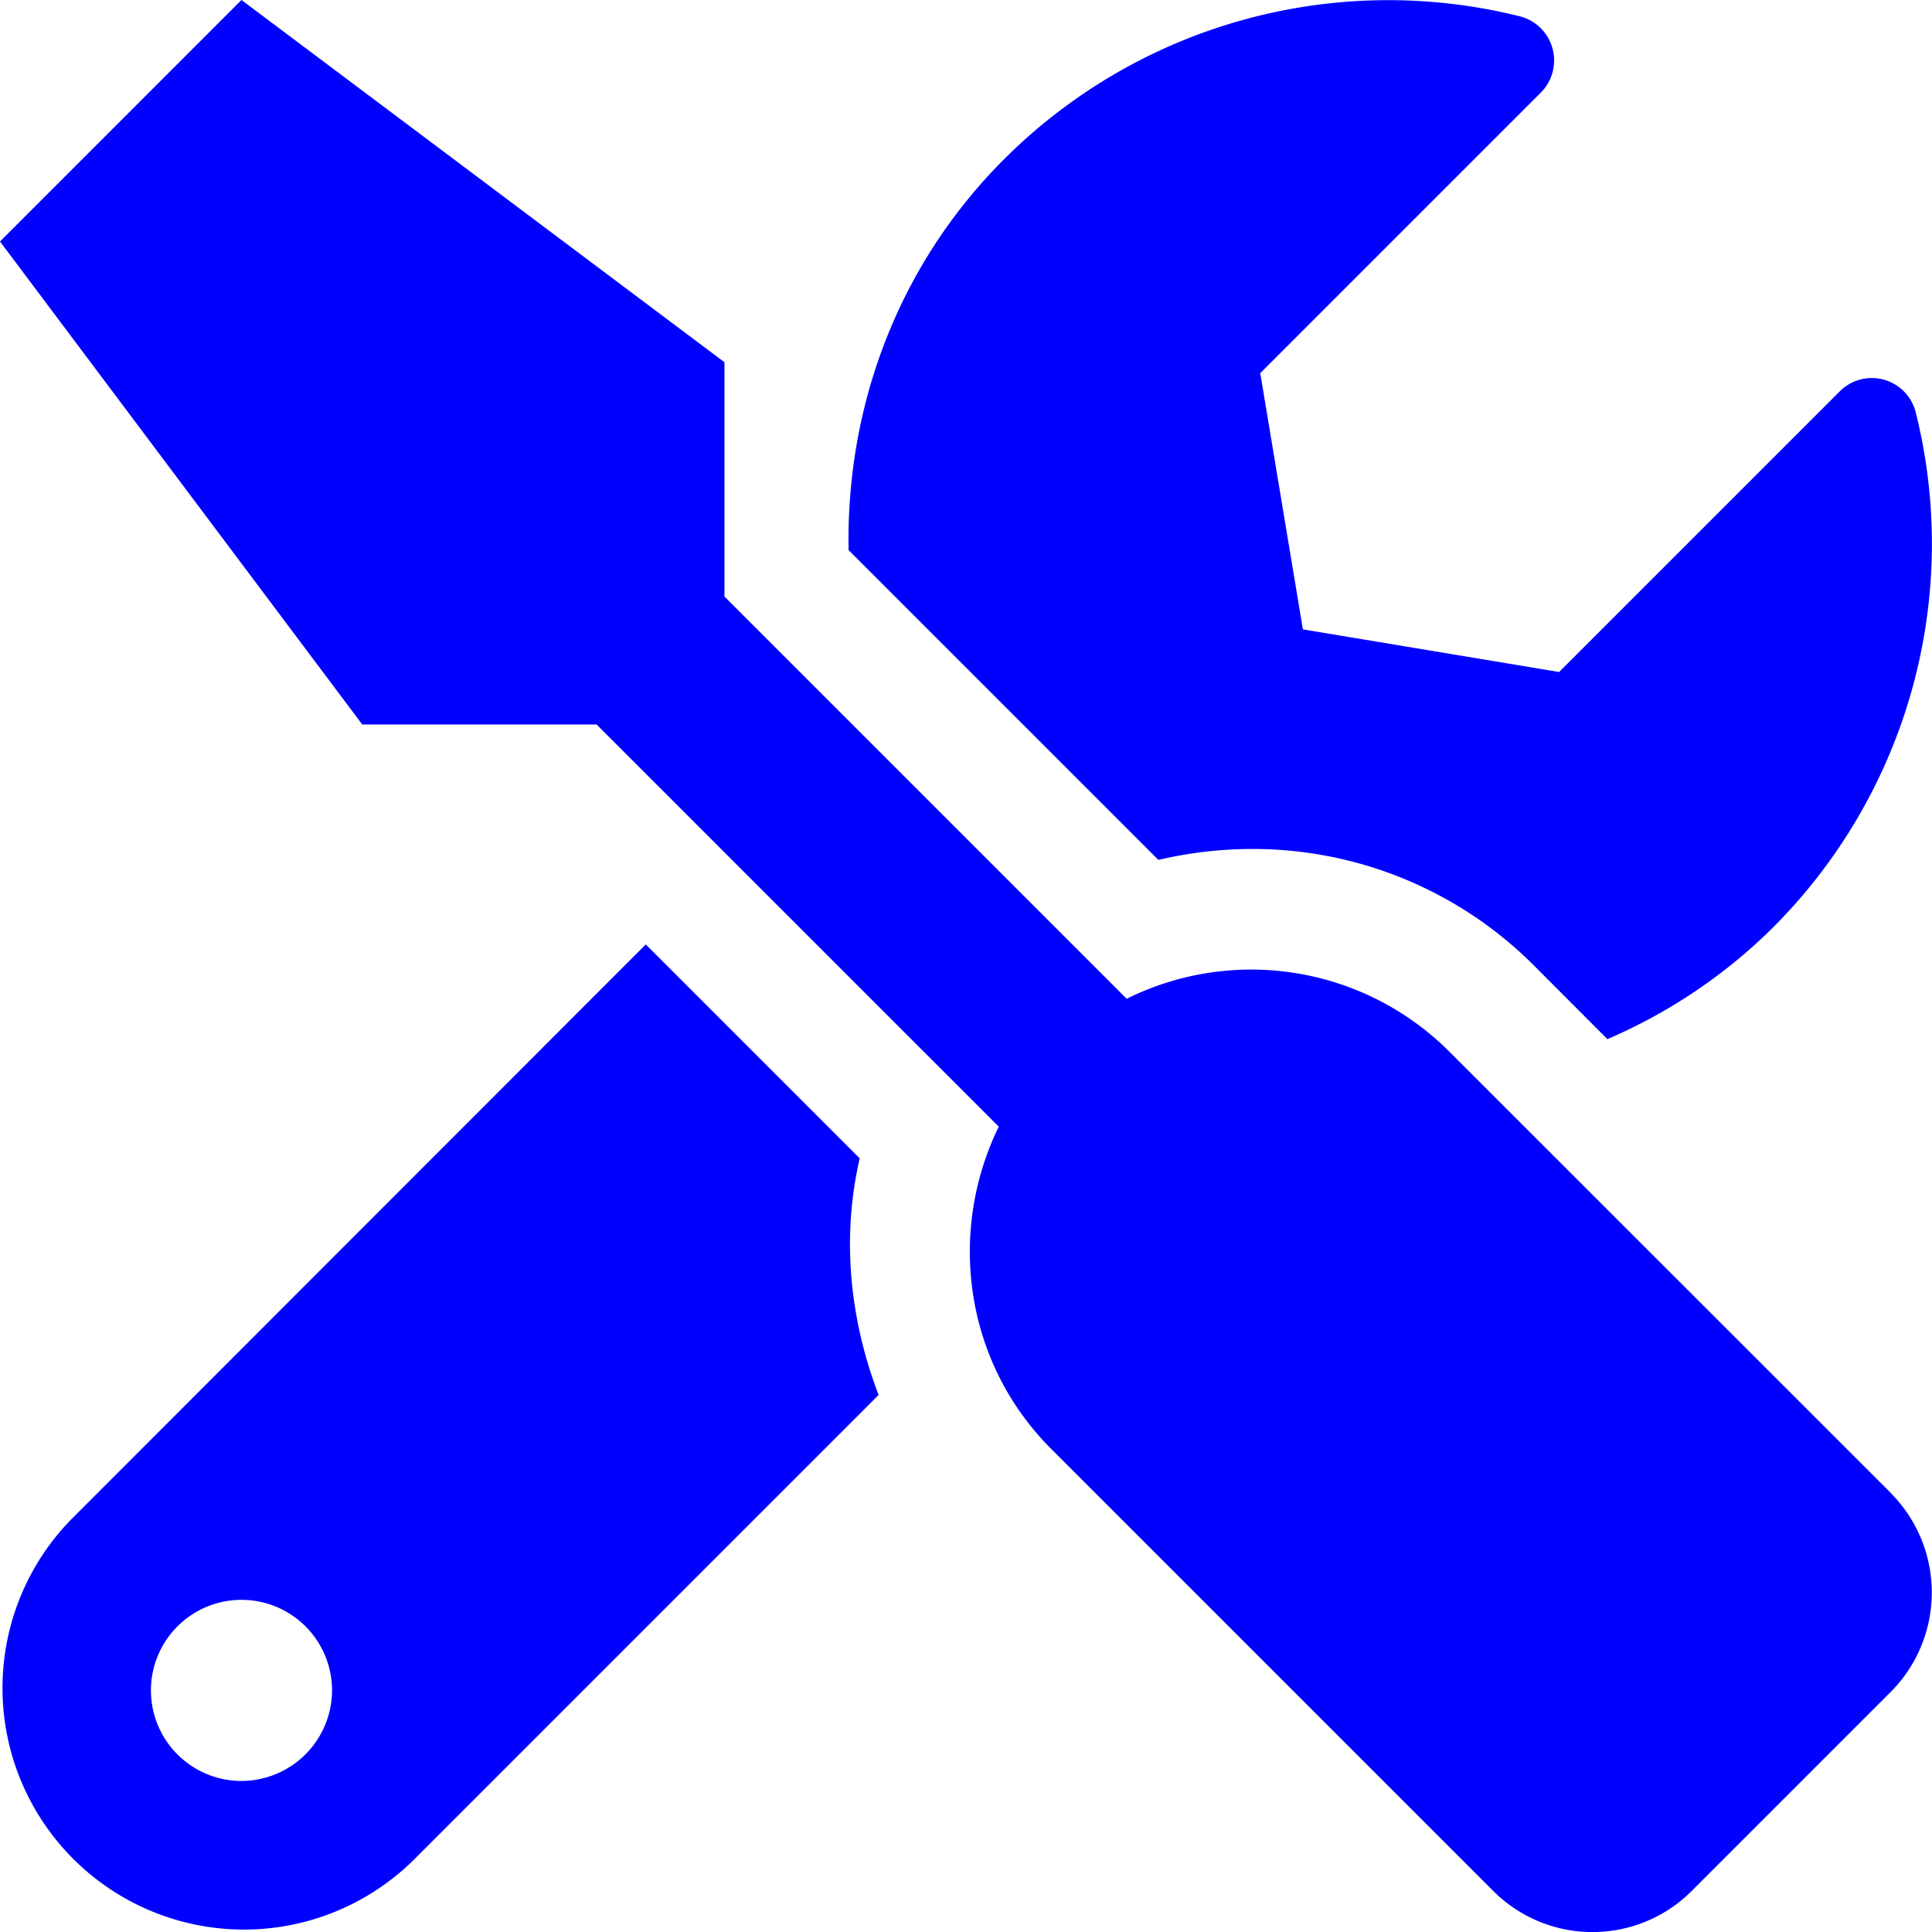 <svg xmlns="http://www.w3.org/2000/svg" viewBox="0 0 512.03 512.05"><defs><style>.cls-1{fill:#0000fe;}</style></defs><title>tools-solid</title><g id="Layer_2" data-name="Layer 2"><g id="Layer_1-2" data-name="Layer 1"><path class="cls-1" d="M501.15,395.7,384,278.6a74.25,74.25,0,0,0-85.4-13.9L192,158.1V96L64,0,0,64,96,192h62.1l106.6,106.6c-13.6,27.8-9.2,62.3,13.9,85.4l117.1,117.1a37.18,37.18,0,0,0,52.7,0l52.7-52.7a37.36,37.36,0,0,0,0-52.7ZM331.75,225a105.21,105.21,0,0,1,74.9,31L426,275.4a141.55,141.55,0,0,0,43.8-29.5,143.81,143.81,0,0,0,37.9-136.7,12,12,0,0,0-20.1-5.5l-74.4,74.4-67.9-11.3L334,98.9l74.4-74.4a12.07,12.07,0,0,0-5.7-20.2,144.05,144.05,0,0,0-136.6,37.9c-28.5,28.5-41.9,66.1-41.2,103.6L307,227.9a108.94,108.94,0,0,1,24.7-2.9Zm-103.9,82-56.7-56.7L18.75,402.8a64,64,0,0,0,90.5,90.5l123.6-123.6c-7.6-19.9-9.9-41.6-5-62.7ZM64,472a24,24,0,1,1,24-24A24.07,24.07,0,0,1,64,472Z"/></g></g></svg>